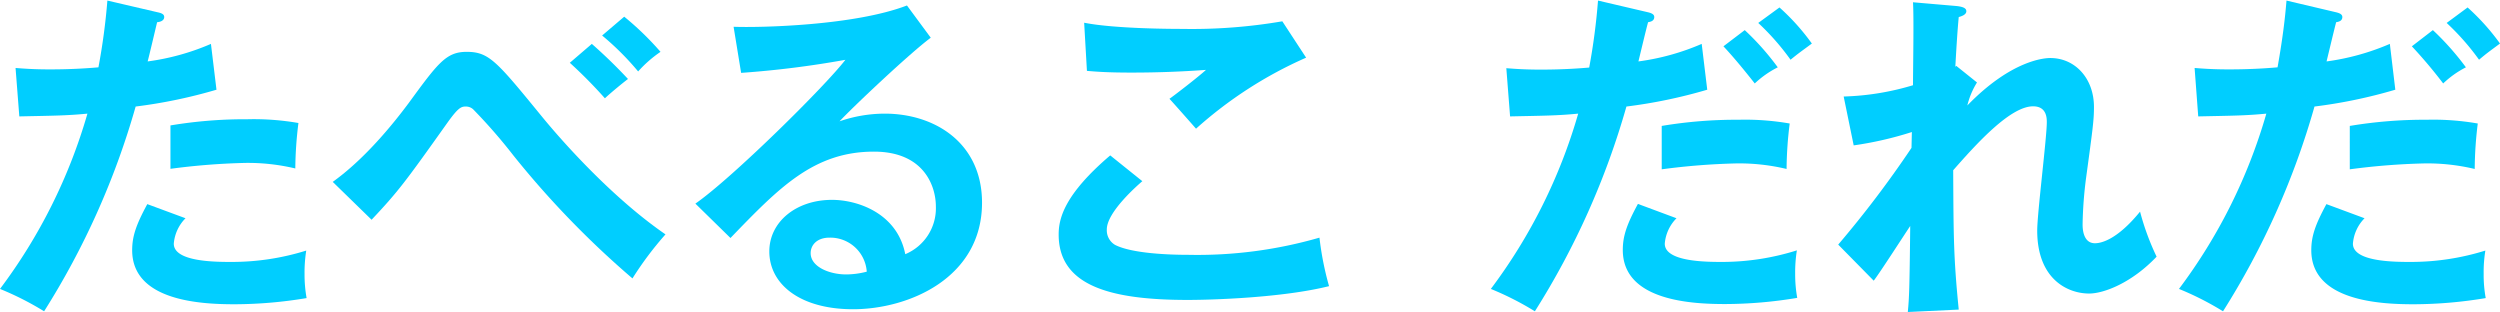 <svg xmlns="http://www.w3.org/2000/svg" width="352" height="44" viewBox="0 0 352 44">
  <path d="M22.2,1.73c.67.14.92.33.92.67,0,.1,0,.63-1,.73C21.91,4,21,7.88,20.79,8.65A33.61,33.61,0,0,0,29.7,6.18l.78,6.45A70.92,70.92,0,0,1,19.1,15,110.15,110.15,0,0,1,6.21,43.83,42,42,0,0,0,0,40.68,76,76,0,0,0,12.31,16c-3,.29-5,.29-9.59.39L2.19,9.57c1.21.1,2.71.2,4.75.2.92,0,3.63,0,6.92-.29A89.45,89.45,0,0,0,15.12.08Zm3.92,29a5.73,5.73,0,0,0-1.65,3.58c0,2.57,5.91,2.57,8.14,2.57a35.07,35.07,0,0,0,10.51-1.6,19.65,19.65,0,0,0-.24,3.29,18.82,18.82,0,0,0,.29,3.4,62.39,62.39,0,0,1-10.12.87c-4.56,0-14.44-.39-14.44-7.61,0-2,.58-3.63,2.13-6.49ZM24,17.66a63.82,63.82,0,0,1,10.85-.87,36.61,36.61,0,0,1,7.17.53,53.74,53.74,0,0,0-.44,6.4,28.7,28.7,0,0,0-7.12-.78A95.31,95.31,0,0,0,24,23.77Z" fill="#00ceff"/>
  <path d="M46.85,25.61c1.26-.92,5.33-3.88,10.76-11.19C61.68,8.85,62.84,7.3,65.7,7.3c3.15,0,4.21,1.3,10.51,9C79.5,20.33,86.43,28,93.7,33a47.54,47.54,0,0,0-4.65,6.2A128.71,128.71,0,0,1,72.28,21.88a76.17,76.17,0,0,0-5.66-6.49A1.51,1.51,0,0,0,65.55,15c-.63,0-1.06.2-2.52,2.23C57,25.71,56.1,26.92,52.32,30.94ZM83.33,6.18a70.82,70.82,0,0,1,5.09,4.94c-.78.59-2.42,1.94-3.25,2.72a65.71,65.71,0,0,0-4.94-5Zm4.56-3.83A41.27,41.27,0,0,1,93,7.3a17.18,17.18,0,0,0-3.15,2.76A38.86,38.86,0,0,0,84.78,5Z" fill="#00ceff"/>
  <path d="M131.05,5.31c-3,2.23-11,9.79-12.84,11.77A19.62,19.62,0,0,1,124.56,16c7.17,0,13.71,4.21,13.71,12.54,0,10.57-10.28,15-18.17,15-7.46,0-11.78-3.53-11.78-8.14,0-4.16,3.78-7.26,8.82-7.26,3.68,0,9.21,1.93,10.32,7.65a7,7,0,0,0,4.31-6.73c0-2.81-1.64-7.71-8.72-7.71-8.48,0-13.37,5.09-20.2,12.16l-4.94-4.84c5.18-3.59,18.36-16.62,21.12-20.25a135.56,135.56,0,0,1-14.68,1.84l-1.06-6.49c3.63.14,17-.15,24.41-3ZM116.8,33.46c-1.79,0-2.66,1.06-2.66,2.18,0,1.94,2.66,3,5,3a11.64,11.64,0,0,0,2.9-.39A5.15,5.15,0,0,0,116.8,33.46Z" fill="#00ceff"/>
  <path d="M160.84,25.51c-.73.63-5,4.36-5,6.79A2.38,2.38,0,0,0,157,34.48c2.37,1.21,7.56,1.4,10.32,1.4a61.86,61.86,0,0,0,18.46-2.42,43,43,0,0,0,1.35,6.83c-6.63,1.65-16.57,1.94-19.91,1.94-10.9,0-18.16-2-18.16-9.21,0-2.18.72-5.57,7.26-11.14ZM183.9,8.12a58.41,58.41,0,0,0-15.5,10c-.59-.68-3.2-3.63-3.74-4.21.39-.25,4.12-3.11,5.14-4.07-2.57.19-6.15.38-10.46.38-3.59,0-5.09-.14-6.3-.24l-.39-6.78c4.36.87,12.84.87,13.81.87A75.43,75.43,0,0,0,180.55,3Z" fill="#00ceff"/>
  <path d="M232.05,1.73c.58.14.87.33.87.67,0,.63-.68.68-.87.73-.25.87-1.17,4.75-1.36,5.52a33.61,33.61,0,0,0,8.91-2.47l.78,6.45A70.92,70.92,0,0,1,229,15a110.15,110.15,0,0,1-12.89,28.83,42,42,0,0,0-6.2-3.15A76,76,0,0,0,222.21,16c-3,.29-5,.29-9.59.39l-.53-6.79c1.21.1,2.71.2,4.75.2.92,0,3.63,0,6.92-.29A89.45,89.45,0,0,0,225,.08Zm4,29a5.73,5.73,0,0,0-1.65,3.58c0,2.57,5.91,2.57,8.14,2.57A35.07,35.07,0,0,0,253,35.25a19.65,19.65,0,0,0-.24,3.29,18.82,18.82,0,0,0,.29,3.4,62.39,62.39,0,0,1-10.12.87c-4.56,0-14.44-.39-14.44-7.61,0-2,.58-3.63,2.13-6.49Zm-2.08-13a63.82,63.82,0,0,1,10.85-.87,36.61,36.61,0,0,1,7.17.53,53.74,53.74,0,0,0-.44,6.4,28.7,28.7,0,0,0-7.12-.78,95.31,95.31,0,0,0-10.46.83ZM245.66,4.24a37,37,0,0,1,4.65,5.24,13.54,13.54,0,0,0-3.24,2.27c-1.41-1.79-3-3.73-4.41-5.23Zm4.89-3.19a31.17,31.17,0,0,1,4.56,5.08c-1.5,1.12-1.7,1.22-3,2.28a34.48,34.48,0,0,0-4.55-5.18Z" fill="#00ceff"/>
  <path d="M275.45,9.28l2.91,2.33A11.11,11.11,0,0,0,277,14.85c6.3-6.49,11-6.68,11.68-6.68,3.53,0,6.15,2.91,6.15,6.88,0,1.84-.15,2.95-1.11,10a57.26,57.26,0,0,0-.49,6.54c0,.43,0,2.66,1.74,2.66.73,0,3-.34,6.35-4.45a35.8,35.8,0,0,0,2.33,6.34c-3.49,3.68-7.42,5.19-9.5,5.19-3,0-7.31-2-7.31-8.87,0-2.42,1.35-13.08,1.35-15.26,0-.63-.05-2.23-1.93-2.23-3.2,0-7.9,5.19-11.25,9,.05,9.5.05,12.26.78,19.62l-7.17.34c.19-2,.24-3.05.34-12.11-.82,1.21-4.31,6.64-5.14,7.7l-5-5.08a149.08,149.08,0,0,0,10.32-13.62l.05-2.23A49.7,49.7,0,0,1,261,20.47l-1.41-6.88A37.31,37.31,0,0,0,269.35,12c0-2.18.14-9.5,0-11.68l6.15.53c.87.1,1.36.29,1.36.73s-.54.68-1.07.82c-.19,2-.34,4.51-.48,7Z" fill="#00ceff"/>
  <path d="M328.93,1.73c.58.14.87.33.87.67,0,.63-.67.68-.87.73-.24.87-1.16,4.75-1.35,5.52a33.86,33.86,0,0,0,8.91-2.47l.77,6.45A70.4,70.4,0,0,1,325.88,15,109.8,109.8,0,0,1,313,43.83a41.53,41.53,0,0,0-6.2-3.15A76,76,0,0,0,319.1,16c-3,.29-5,.29-9.59.39L309,9.57c1.21.1,2.71.2,4.75.2.92,0,3.63,0,6.93-.29.77-4.36,1.06-7,1.26-9.4Zm4,29a5.72,5.72,0,0,0-1.64,3.58c0,2.57,5.91,2.57,8.14,2.57a35.12,35.12,0,0,0,10.51-1.6,18.63,18.63,0,0,0-.24,3.29,17.94,17.94,0,0,0,.29,3.4,62.41,62.41,0,0,1-10.13.87c-4.55,0-14.43-.39-14.43-7.61,0-2,.58-3.63,2.13-6.49Zm-2.08-13a63.88,63.88,0,0,1,10.85-.87,36.52,36.52,0,0,1,7.17.53,54,54,0,0,0-.43,6.4,28.7,28.7,0,0,0-7.12-.78,95.54,95.54,0,0,0-10.47.83ZM342.55,4.24a38.26,38.26,0,0,1,4.65,5.24A13.39,13.39,0,0,0,344,11.75a67,67,0,0,0-4.41-5.23Zm4.89-3.19A31.56,31.56,0,0,1,352,6.13c-1.5,1.12-1.69,1.22-2.95,2.28a34.75,34.75,0,0,0-4.56-5.18Z" fill="#00ceff"/>
</svg>
